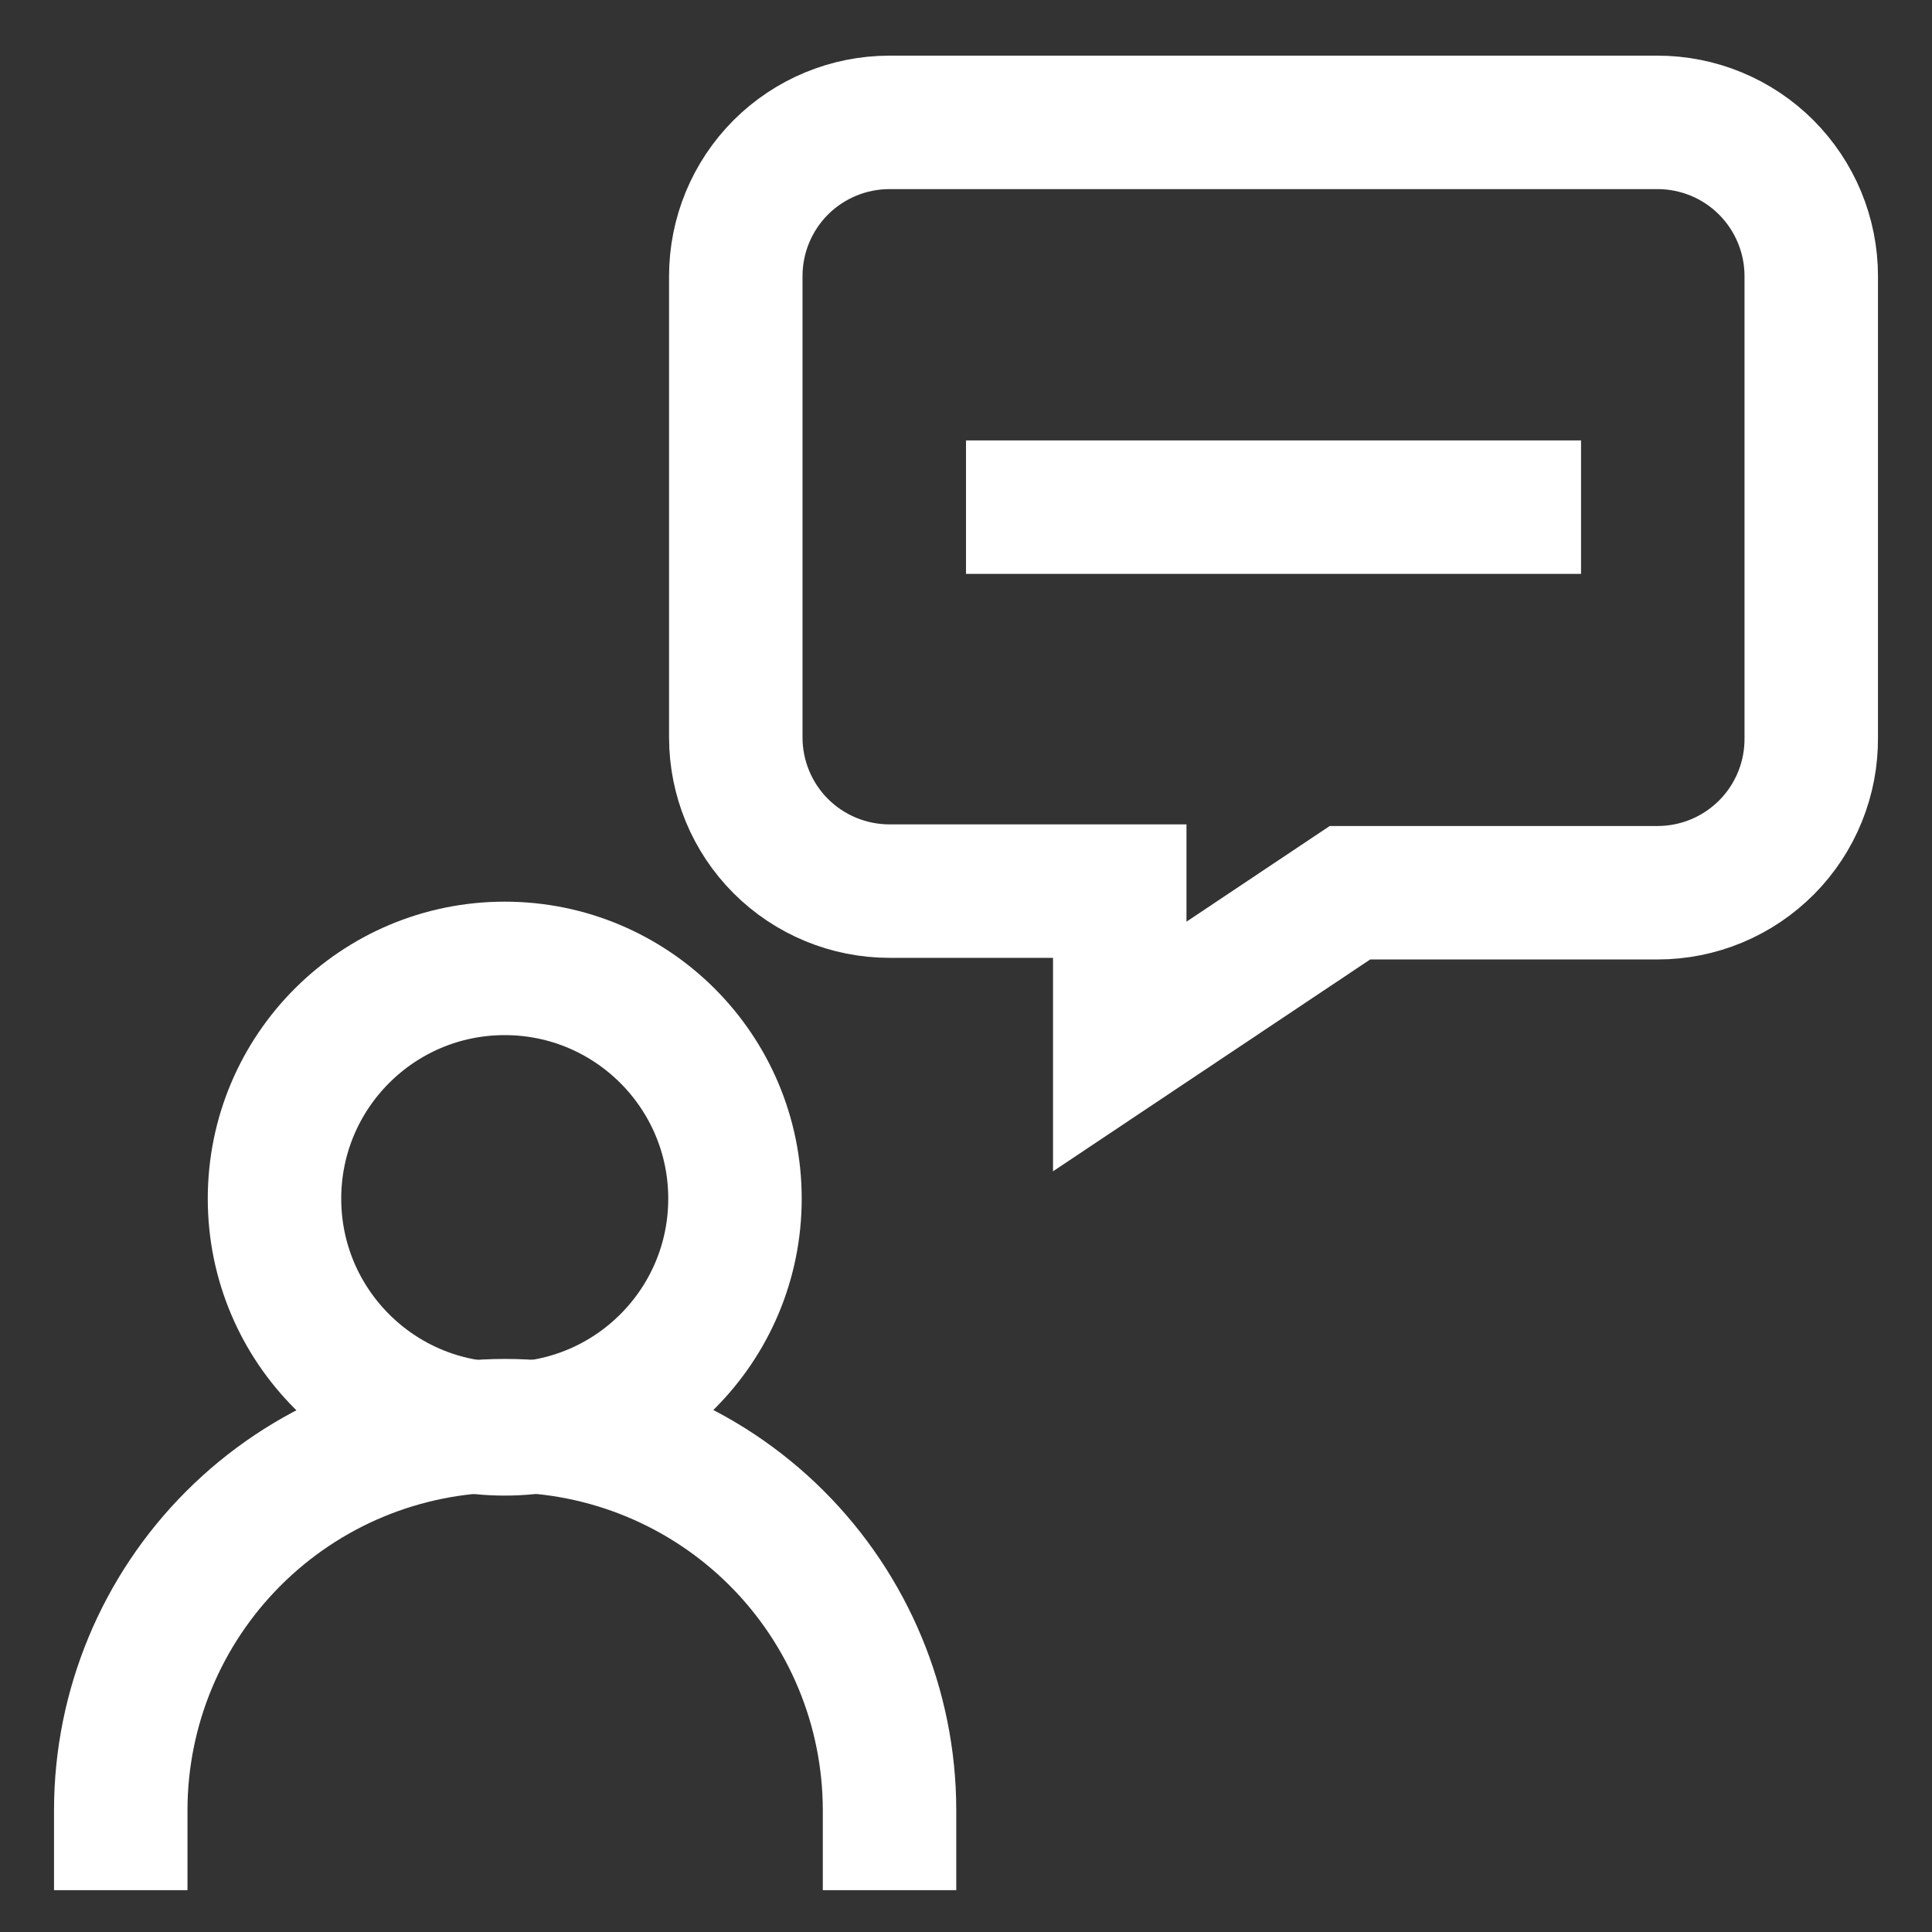 <svg width="38" height="38" viewBox="0 0 38 38" fill="none" xmlns="http://www.w3.org/2000/svg">
<rect x="0" y="0" width="38" height="38" fill="#333333" stroke="none"/>
<path d="M9.927 28.104C12.428 28.104 14.456 26.077 14.456 23.576C14.456 21.075 12.428 19.047 9.927 19.047C7.426 19.047 5.399 21.075 5.399 23.576C5.399 26.077 7.426 28.104 9.927 28.104Z" stroke="white" stroke-width="2.625" stroke-miterlimit="10"/>
<path d="M2.375 37.177V35.593C2.379 33.592 3.176 31.673 4.592 30.258C6.007 28.842 7.926 28.045 9.928 28.041C11.932 28.041 13.855 28.836 15.274 30.252C16.692 31.668 17.492 33.589 17.496 35.593V37.177" stroke="white" stroke-width="2.625" stroke-miterlimit="10"/>
<path d="M14.472 5.431V14.503C14.472 15.305 14.79 16.075 15.357 16.642C15.925 17.209 16.694 17.527 17.496 17.527H22.024V20.583L26.552 17.559H32.601C33.001 17.559 33.397 17.48 33.766 17.326C34.135 17.172 34.469 16.946 34.751 16.662C35.032 16.378 35.254 16.041 35.404 15.67C35.554 15.3 35.629 14.903 35.625 14.503V5.431C35.625 4.629 35.306 3.86 34.739 3.292C34.172 2.725 33.403 2.407 32.601 2.407H17.496C16.694 2.407 15.925 2.725 15.357 3.292C14.79 3.86 14.472 4.629 14.472 5.431Z" stroke="white" stroke-width="2.625" stroke-miterlimit="10"/>
<path d="M19 9.975H31.097" stroke="white" stroke-width="2.625" stroke-miterlimit="10"/>
</svg>
